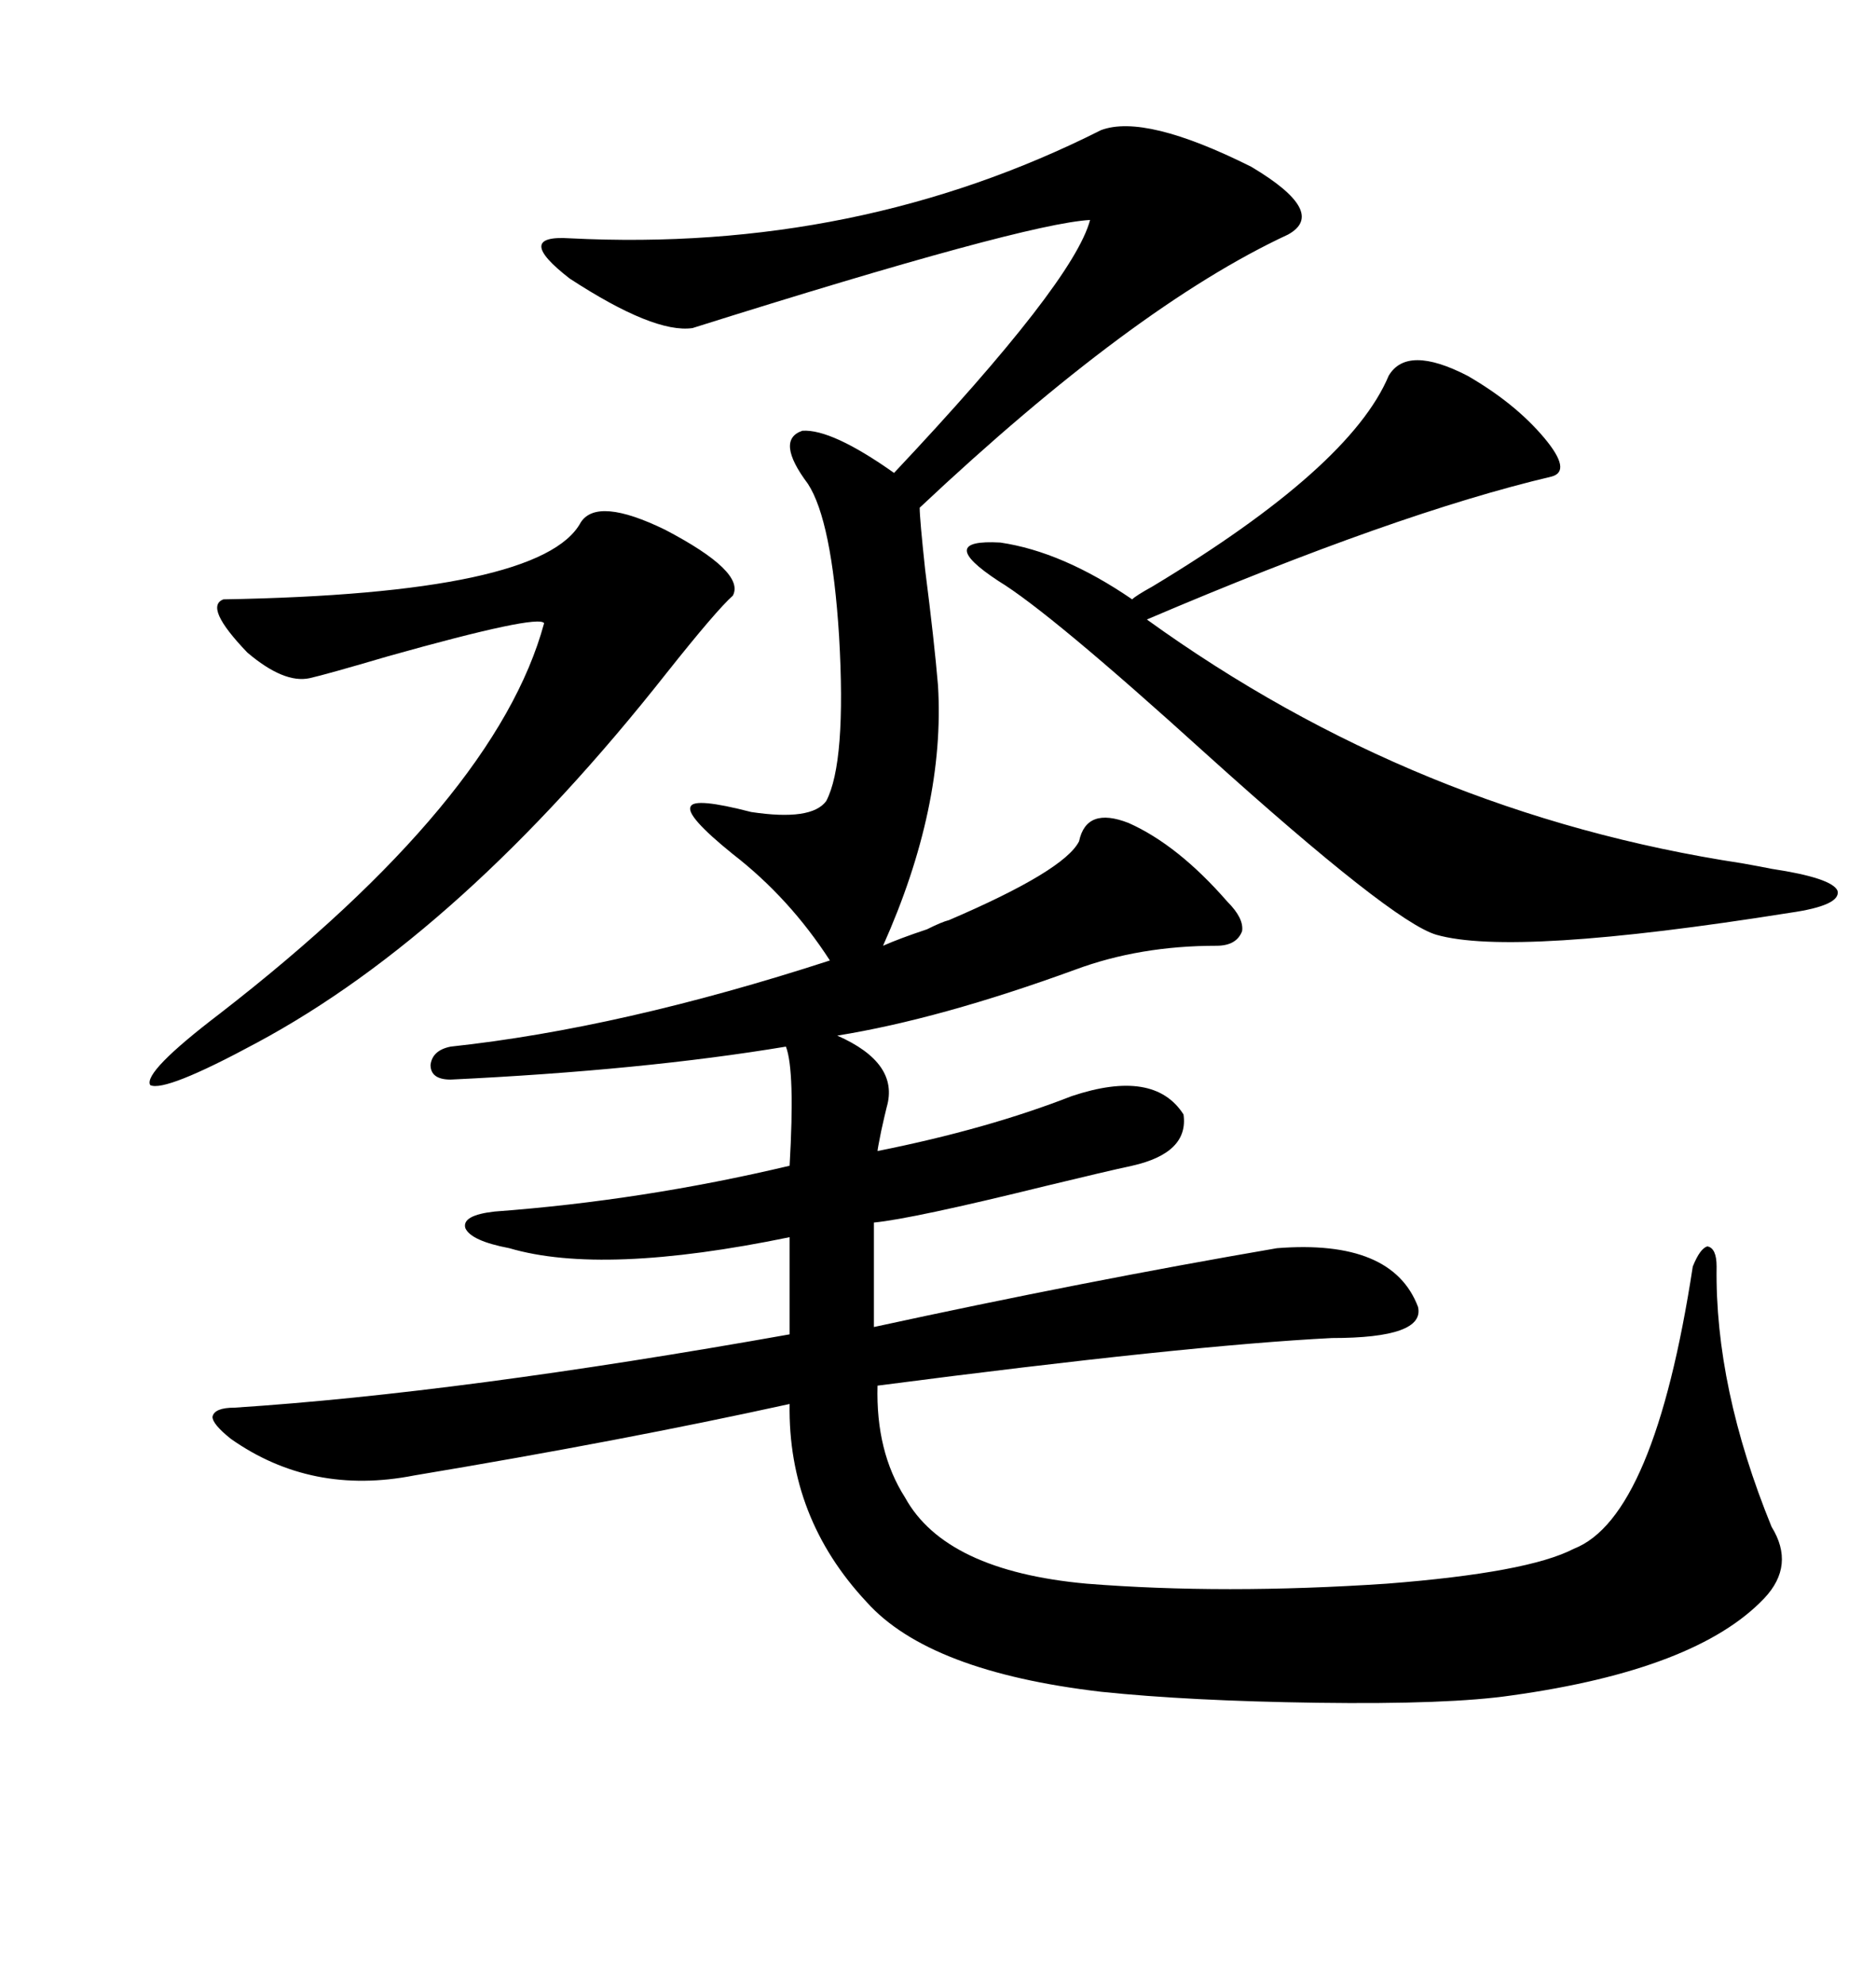 <svg xmlns="http://www.w3.org/2000/svg" xmlns:xlink="http://www.w3.org/1999/xlink" width="300" height="317.285"><path d="M180.47 131.54L180.47 131.54Q188.38 135.06 196.29 144.14L196.29 144.14Q198.93 146.78 198.63 148.83L198.63 148.83Q197.75 151.17 194.53 151.17L194.53 151.17Q182.23 151.17 171.97 154.98L171.97 154.98Q150.29 162.89 133.89 165.53L133.89 165.53Q143.85 169.92 141.80 176.95L141.80 176.95Q141.50 178.13 140.92 180.76L140.92 180.76Q140.33 183.69 140.33 183.98L140.33 183.98Q157.91 180.47 171.39 175.20L171.39 175.20Q184.57 170.80 189.26 178.13L189.26 178.13Q190.14 184.28 181.05 186.33L181.05 186.33Q176.95 187.21 167.29 189.55L167.29 189.55Q145.90 194.82 139.75 195.41L139.75 195.41L139.75 212.11Q173.44 204.79 204.20 199.51L204.20 199.51Q222.66 198.05 226.76 208.89L226.76 208.89Q227.93 213.87 212.99 213.87L212.99 213.87Q189.84 215.04 140.33 221.48L140.33 221.48Q140.04 232.03 144.73 239.36L144.73 239.36Q151.17 251.07 173.73 253.13L173.73 253.13Q195.70 254.88 221.78 253.13L221.78 253.13Q244.34 251.37 251.66 247.56L251.66 247.56Q264.55 242.58 270.70 202.44L270.70 202.44Q271.88 199.51 273.05 199.22L273.05 199.22Q274.51 199.51 274.51 202.44L274.51 202.44Q274.22 221.78 283.30 244.04L283.30 244.04Q287.11 250.20 282.13 255.47L282.13 255.47Q271.29 266.89 241.70 271.00L241.70 271.00Q231.74 272.46 210.64 272.17L210.64 272.17Q190.14 271.88 176.07 270.41L176.07 270.41Q148.54 267.19 138.57 256.05L138.57 256.05Q125.98 242.58 126.27 224.41L126.27 224.41Q99.61 230.27 66.21 235.84L66.21 235.84Q49.80 239.06 36.91 229.98L36.91 229.98Q33.98 227.64 33.98 226.46L33.98 226.46Q34.28 225 37.50 225L37.50 225Q73.54 222.66 126.27 213.28L126.27 213.28L126.27 197.75Q96.39 203.91 81.45 199.51L81.45 199.51Q75.29 198.34 74.41 196.29L74.41 196.29Q73.83 194.24 79.10 193.65L79.10 193.65Q102.83 191.89 126.27 186.33L126.27 186.33Q127.15 171.09 125.68 167.29L125.68 167.29Q102.83 171.09 72.07 172.56L72.07 172.56Q68.85 172.56 68.85 170.21L68.85 170.21Q69.14 167.87 72.07 167.29L72.07 167.29Q99.32 164.36 132.71 153.52L132.71 153.52Q126.27 143.55 117.19 136.52L117.19 136.52Q109.57 130.37 110.45 128.91L110.45 128.91Q111.04 127.44 120.12 129.79L120.12 129.79Q129.79 131.25 132.13 128.03L132.13 128.03Q135.35 121.88 134.18 101.66L134.18 101.66Q133.01 83.20 129.20 77.34L129.20 77.34Q123.93 70.31 128.32 68.85L128.32 68.85Q133.01 68.55 142.97 75.59L142.97 75.59Q171.68 45.12 174.32 35.16L174.32 35.16Q163.77 35.74 110.74 52.44L110.74 52.44Q104.59 53.32 91.11 44.53L91.11 44.53Q82.03 37.50 91.11 38.09L91.11 38.09Q137.11 40.43 176.07 20.80L176.07 20.80Q183.11 18.16 200.10 26.66L200.10 26.66Q212.40 33.98 205.96 37.50L205.96 37.50Q181.35 48.93 147.07 81.15L147.07 81.15Q147.07 82.91 147.95 91.11L147.95 91.11Q149.41 102.54 150 109.57L150 109.57Q151.17 128.91 141.21 151.17L141.21 151.17Q143.85 150 148.24 148.54L148.24 148.54Q150.59 147.36 151.76 147.07L151.76 147.07Q170.21 139.16 172.56 134.47L172.56 134.47Q173.73 128.91 180.47 131.54ZM222.07 60.06L222.07 60.06Q225 55.08 234.67 60.06L234.67 60.06Q242.29 64.45 246.97 70.02L246.97 70.02Q251.37 75.29 248.14 76.17L248.14 76.17Q223.24 82.03 183.40 99.02L183.40 99.02Q226.46 130.08 278.61 137.99L278.61 137.99Q281.84 138.57 283.30 138.87L283.30 138.87Q292.97 140.33 293.85 142.38L293.85 142.38Q294.43 144.73 286.23 145.90L286.23 145.90Q241.99 152.93 229.69 149.41L229.69 149.41Q222.66 147.36 192.77 120.41L192.77 120.41Q167.87 97.85 159.67 92.87L159.67 92.87Q149.41 86.13 159.96 86.72L159.96 86.72Q169.92 88.18 181.05 95.80L181.05 95.80Q181.64 95.21 184.28 93.75L184.28 93.75Q215.92 74.71 222.07 60.06ZM92.87 83.50L92.87 83.50Q95.51 79.39 106.35 84.67L106.35 84.67Q119.24 91.41 117.19 95.21L117.19 95.21Q114.55 97.56 106.64 107.52L106.64 107.52Q73.83 149.12 41.02 166.70L41.02 166.70Q26.37 174.61 24.02 173.44L24.02 173.44Q22.85 171.39 35.16 162.01L35.16 162.01Q79.39 127.73 87.01 99.61L87.01 99.61Q86.13 98.14 62.11 104.88L62.11 104.88Q52.15 107.81 49.51 108.40L49.51 108.40Q45.41 109.28 39.55 104.30L39.55 104.30Q32.52 96.97 35.74 95.80L35.74 95.80Q86.72 94.92 92.87 83.50Z"/></svg>